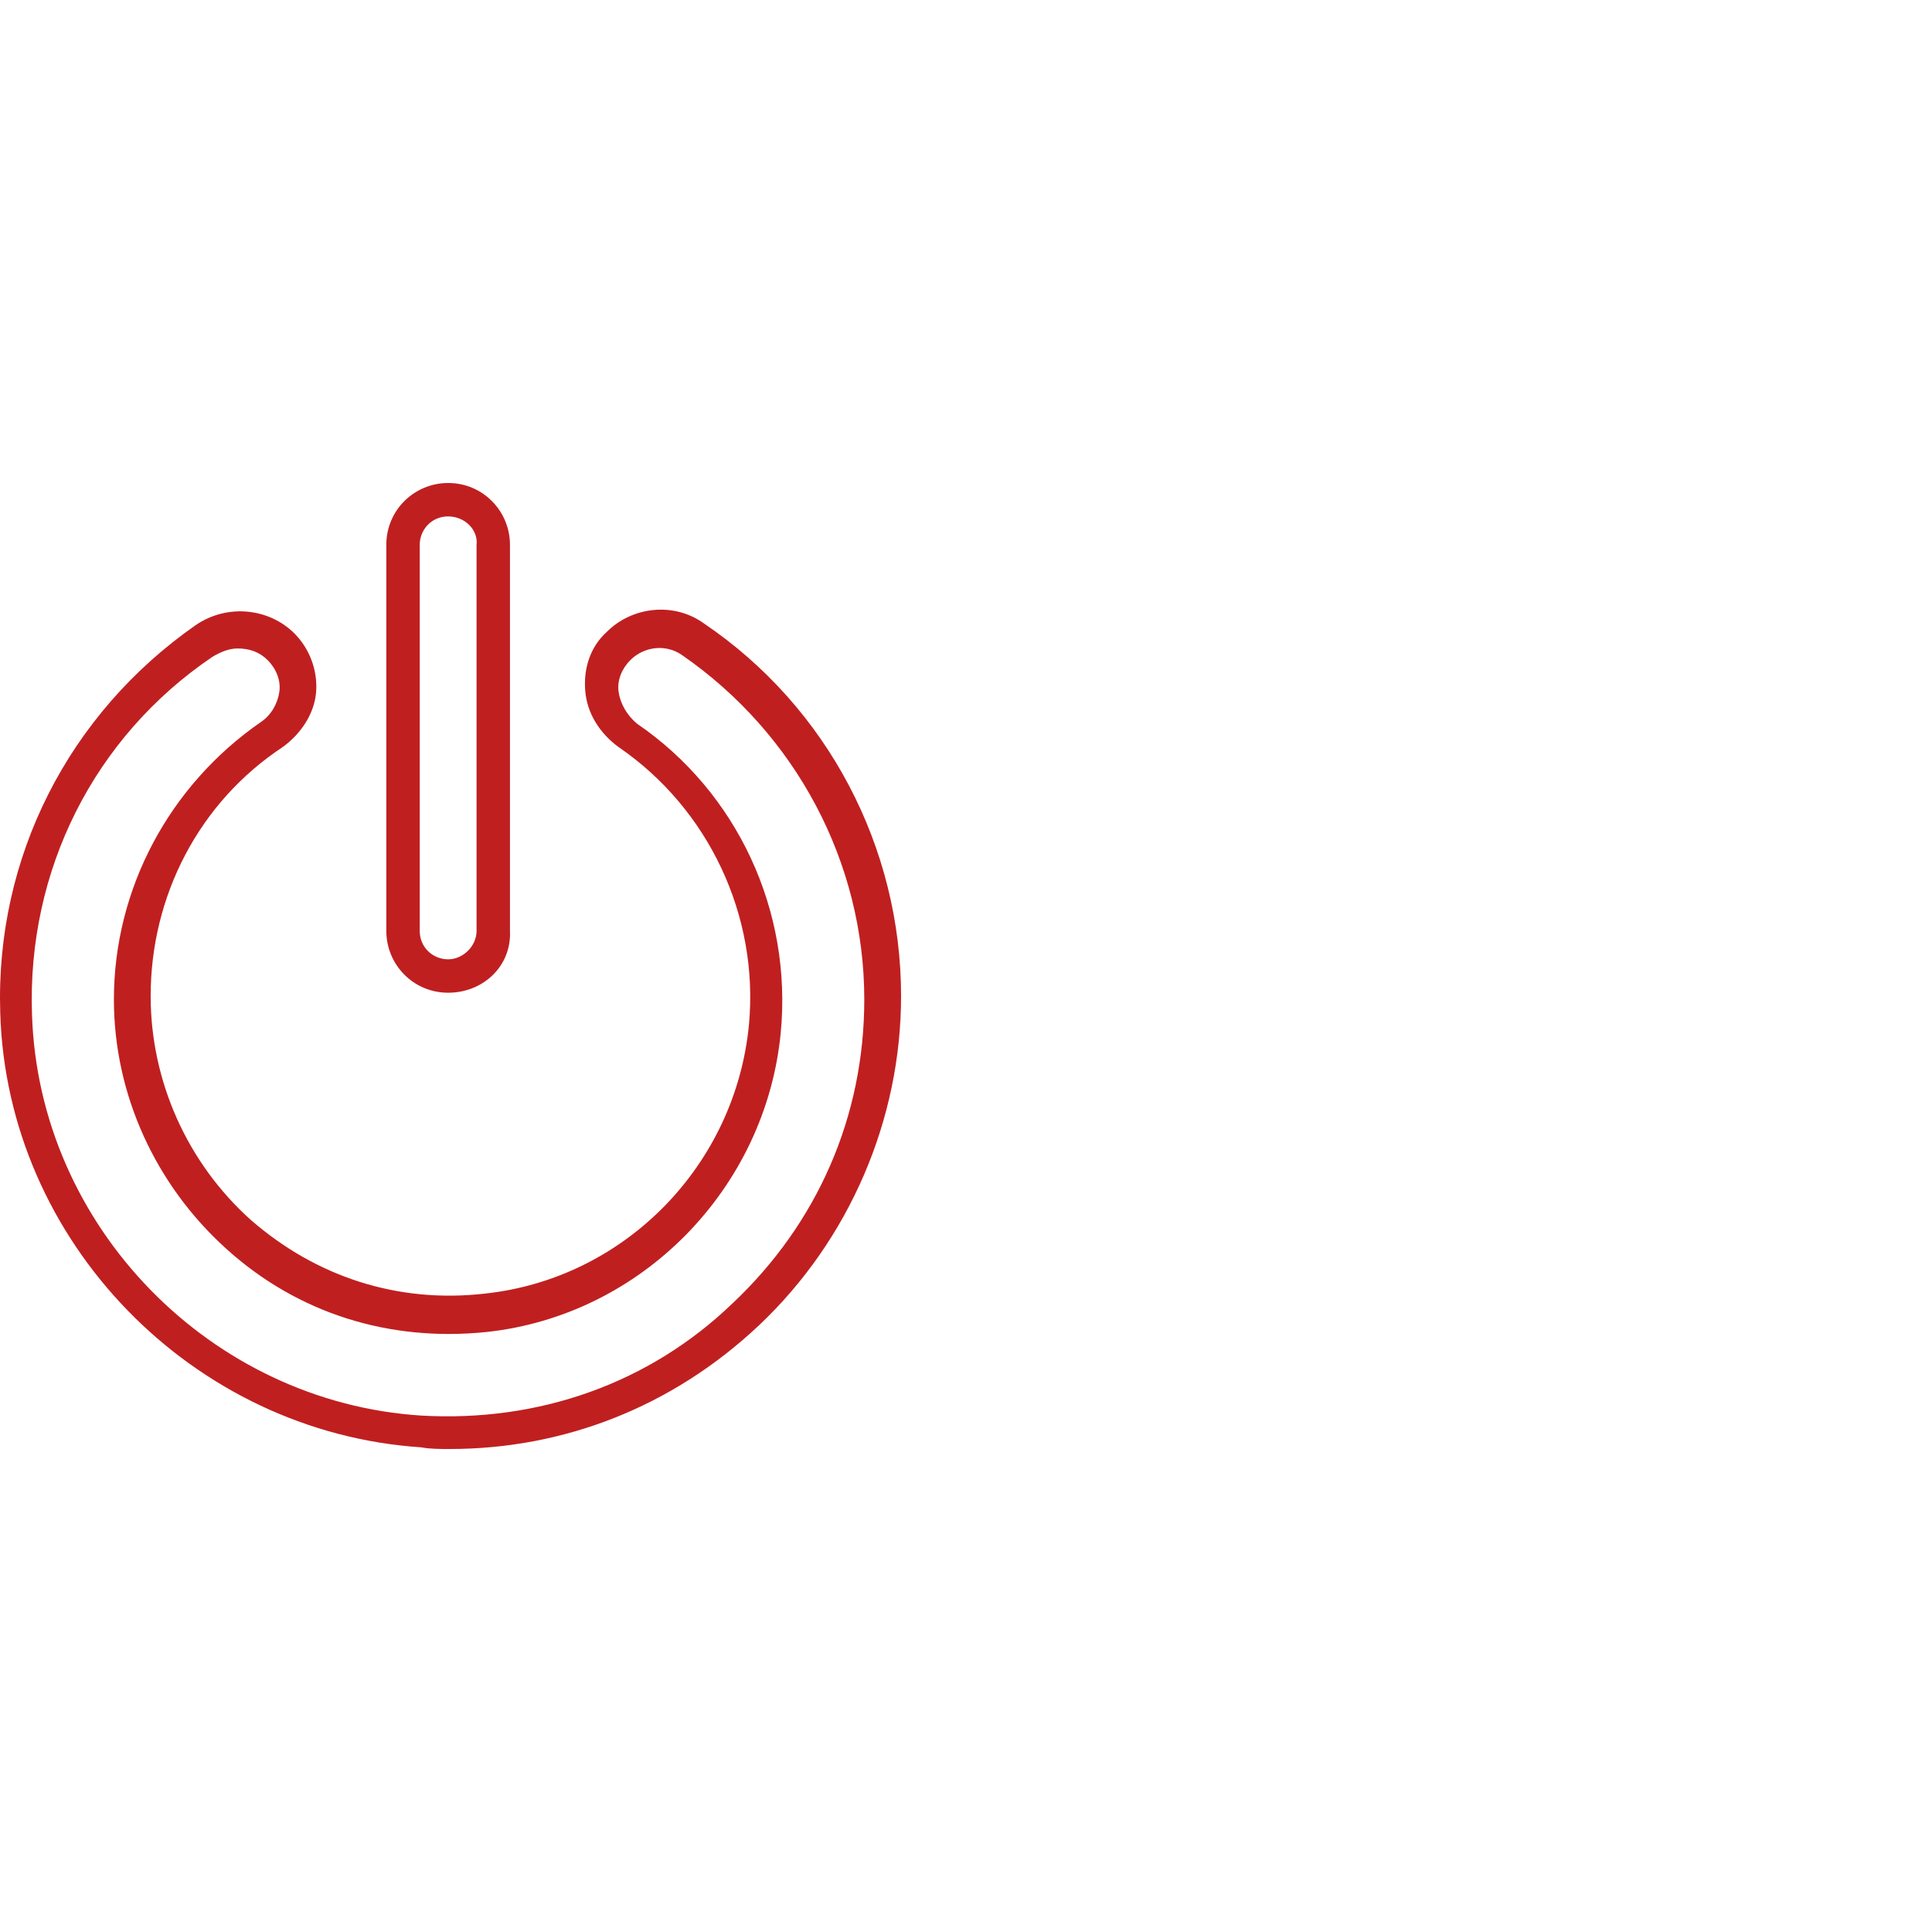 <svg width="48" height="48" viewBox="0 0 48 48" fill="none" xmlns="http://www.w3.org/2000/svg">
<path d="M11.134 24.664C10.262 24.664 9.598 23.959 9.598 23.128V13.536C9.598 12.664 10.304 12 11.134 12C12.006 12 12.67 12.706 12.67 13.536V23.128C12.712 24 12.006 24.664 11.134 24.664ZM11.134 12.83C10.719 12.83 10.428 13.163 10.428 13.536V23.128C10.428 23.543 10.76 23.834 11.134 23.834C11.508 23.834 11.84 23.502 11.84 23.128V13.536C11.881 13.163 11.549 12.83 11.134 12.83Z" fill="#C01F20"/>
<path d="M11.175 36C10.926 36 10.677 36 10.47 35.959C4.781 35.585 0.172 30.851 0.006 25.163C-0.119 21.301 1.708 17.73 4.864 15.53C5.653 14.99 6.691 15.114 7.314 15.737C7.688 16.111 7.895 16.651 7.854 17.19C7.812 17.73 7.48 18.229 7.023 18.561C4.947 19.931 3.743 22.256 3.743 24.747C3.743 26.865 4.657 28.9 6.234 30.311C7.854 31.723 9.888 32.388 12.047 32.139C15.535 31.765 18.276 28.941 18.608 25.453C18.857 22.754 17.611 20.097 15.369 18.561C14.913 18.229 14.58 17.73 14.539 17.149C14.497 16.609 14.663 16.069 15.079 15.696C15.701 15.073 16.739 14.948 17.487 15.488C20.56 17.564 22.387 21.052 22.387 24.747C22.387 27.82 21.099 30.81 18.857 32.927C16.698 34.962 13.999 36 11.175 36ZM5.902 16.111C5.695 16.111 5.487 16.194 5.279 16.318C2.331 18.311 0.67 21.633 0.795 25.204C0.961 30.478 5.238 34.837 10.47 35.17C13.376 35.336 16.117 34.381 18.193 32.388C20.311 30.395 21.473 27.737 21.473 24.831C21.473 21.426 19.771 18.229 16.947 16.277C16.532 15.986 15.992 16.069 15.66 16.401C15.452 16.609 15.328 16.9 15.369 17.19C15.411 17.481 15.577 17.772 15.826 17.979C18.317 19.682 19.688 22.63 19.397 25.661C19.023 29.523 15.951 32.678 12.089 33.093C9.681 33.343 7.397 32.637 5.612 31.017C3.868 29.439 2.83 27.197 2.83 24.831C2.83 22.09 4.2 19.516 6.483 17.938C6.733 17.772 6.899 17.481 6.94 17.19C6.982 16.9 6.857 16.609 6.65 16.401C6.442 16.194 6.193 16.111 5.902 16.111Z" fill="#C01F20"/>
</svg>
